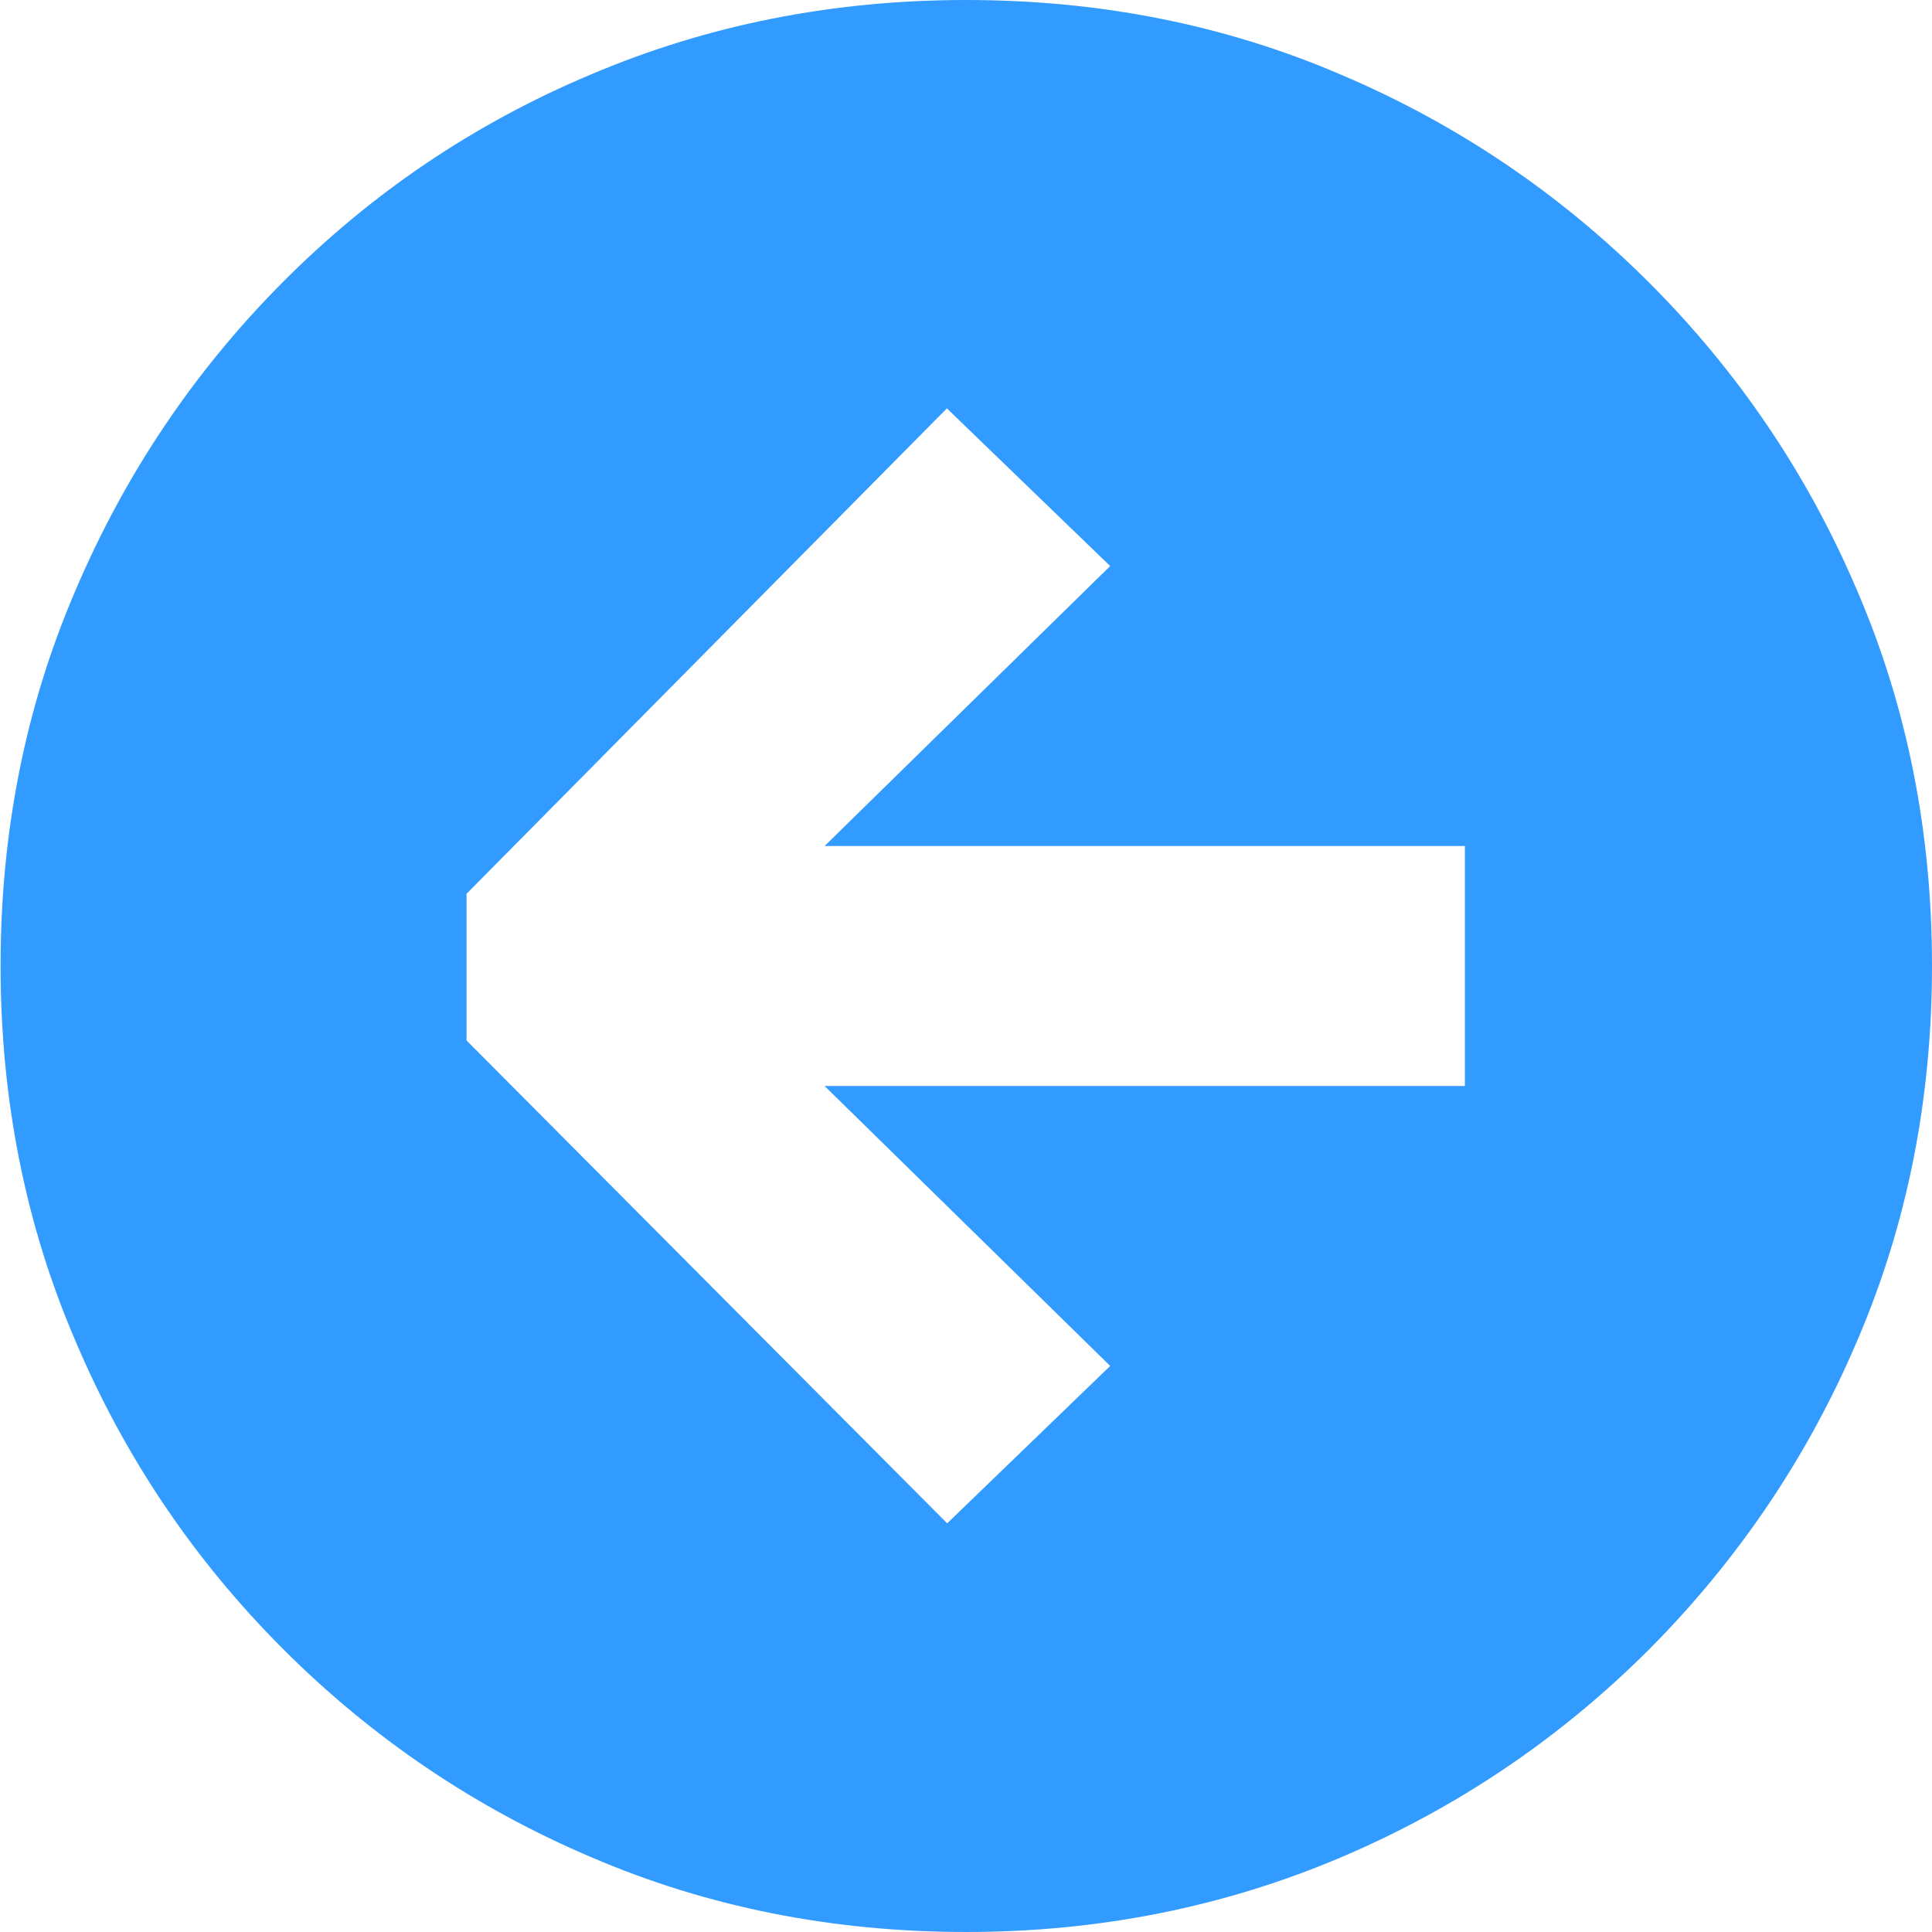 <?xml version="1.0" encoding="UTF-8"?>
<svg id="Layer_2" data-name="Layer 2" xmlns="http://www.w3.org/2000/svg" viewBox="0 0 34.37 34.37">
  <defs>
    <style>
      .cls-1 {
        fill: #329bff;
        stroke-width: 0px;
      }
    </style>
  </defs>
  <g id="Camada_1" data-name="Camada 1">
    <path class="cls-1" d="M17.19,0c2.37,0,4.6.44,6.67,1.33,2.07.88,3.9,2.12,5.48,3.7,1.58,1.58,2.82,3.41,3.7,5.48.89,2.07,1.33,4.3,1.33,6.67s-.44,4.6-1.33,6.67c-.88,2.07-2.12,3.9-3.7,5.49-1.58,1.58-3.41,2.82-5.48,3.7-2.07.88-4.3,1.33-6.67,1.33s-4.6-.44-6.67-1.33c-2.07-.88-3.9-2.12-5.48-3.7-1.58-1.58-2.82-3.41-3.7-5.49-.89-2.07-1.33-4.3-1.33-6.67s.44-4.6,1.33-6.67c.88-2.07,2.11-3.9,3.68-5.48,1.57-1.58,3.39-2.82,5.48-3.7,2.09-.89,4.32-1.33,6.69-1.33ZM16.85,7.26l-8.55,8.64v2.61l8.55,8.59,2.9-2.8-5.08-4.98h11.39v-4.27h-11.39l5.08-4.98-2.9-2.8Z"/>
  </g>
</svg>